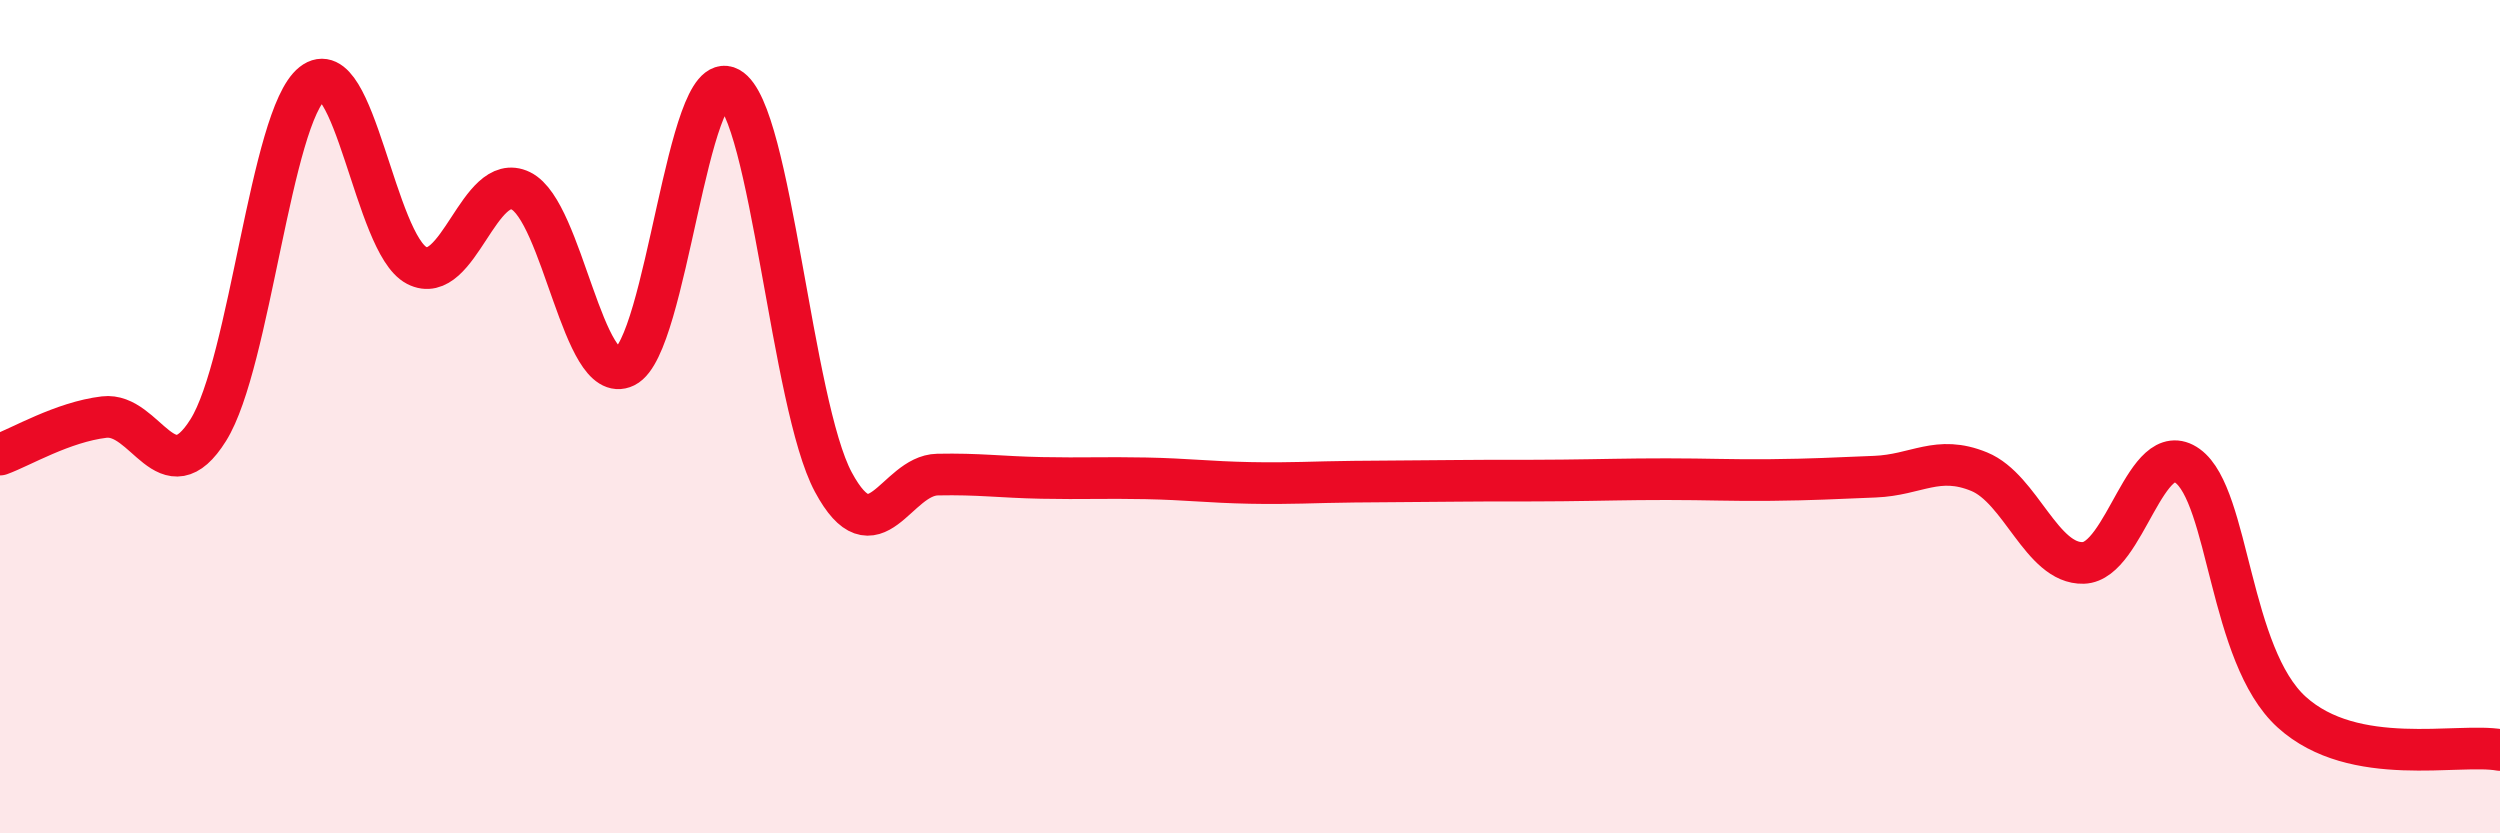 
    <svg width="60" height="20" viewBox="0 0 60 20" xmlns="http://www.w3.org/2000/svg">
      <path
        d="M 0,10.91 C 0.5,10.73 1.5,10.13 2.5,10.01 C 3.5,9.89 4,11.92 5,10.32 C 6,8.72 6.5,2.79 7.5,2 C 8.5,1.21 9,5.85 10,6.37 C 11,6.89 11.5,4.09 12.5,4.58 C 13.5,5.07 14,9.29 15,8.8 C 16,8.31 16.5,1.56 17.5,2.11 C 18.5,2.66 19,9.71 20,11.57 C 21,13.43 21.5,11.41 22.5,11.39 C 23.5,11.37 24,11.45 25,11.47 C 26,11.49 26.5,11.46 27.5,11.48 C 28.5,11.5 29,11.57 30,11.59 C 31,11.61 31.5,11.57 32.5,11.56 C 33.5,11.55 34,11.55 35,11.54 C 36,11.53 36.5,11.54 37.5,11.53 C 38.5,11.52 39,11.5 40,11.5 C 41,11.5 41.5,11.53 42.5,11.52 C 43.5,11.51 44,11.48 45,11.44 C 46,11.4 46.5,10.91 47.5,11.32 C 48.5,11.73 49,13.54 50,13.51 C 51,13.48 51.5,10.46 52.5,11.18 C 53.5,11.9 53.5,15.73 55,17.09 C 56.5,18.45 59,17.82 60,18L60 20L0 20Z"
        fill="#EB0A25"
        opacity="0.1"
        stroke-linecap="round"
        stroke-linejoin="round"
      />
      <path
        d="M 0,10.91 C 0.5,10.73 1.5,10.13 2.5,10.01 C 3.5,9.89 4,11.92 5,10.32 C 6,8.72 6.5,2.79 7.5,2 C 8.5,1.21 9,5.85 10,6.37 C 11,6.89 11.5,4.09 12.5,4.58 C 13.5,5.07 14,9.29 15,8.8 C 16,8.31 16.5,1.56 17.5,2.11 C 18.5,2.66 19,9.71 20,11.57 C 21,13.43 21.5,11.41 22.5,11.39 C 23.5,11.37 24,11.45 25,11.47 C 26,11.49 26.5,11.46 27.5,11.48 C 28.5,11.5 29,11.57 30,11.59 C 31,11.61 31.5,11.57 32.5,11.56 C 33.5,11.55 34,11.55 35,11.54 C 36,11.53 36.5,11.54 37.5,11.53 C 38.5,11.52 39,11.5 40,11.5 C 41,11.5 41.5,11.53 42.5,11.52 C 43.5,11.51 44,11.48 45,11.44 C 46,11.4 46.5,10.91 47.5,11.32 C 48.5,11.73 49,13.54 50,13.51 C 51,13.48 51.5,10.46 52.5,11.18 C 53.5,11.9 53.5,15.73 55,17.09 C 56.5,18.45 59,17.82 60,18"
        stroke="#EB0A25"
        stroke-width="1"
        fill="none"
        stroke-linecap="round"
        stroke-linejoin="round"
      />
    </svg>
  